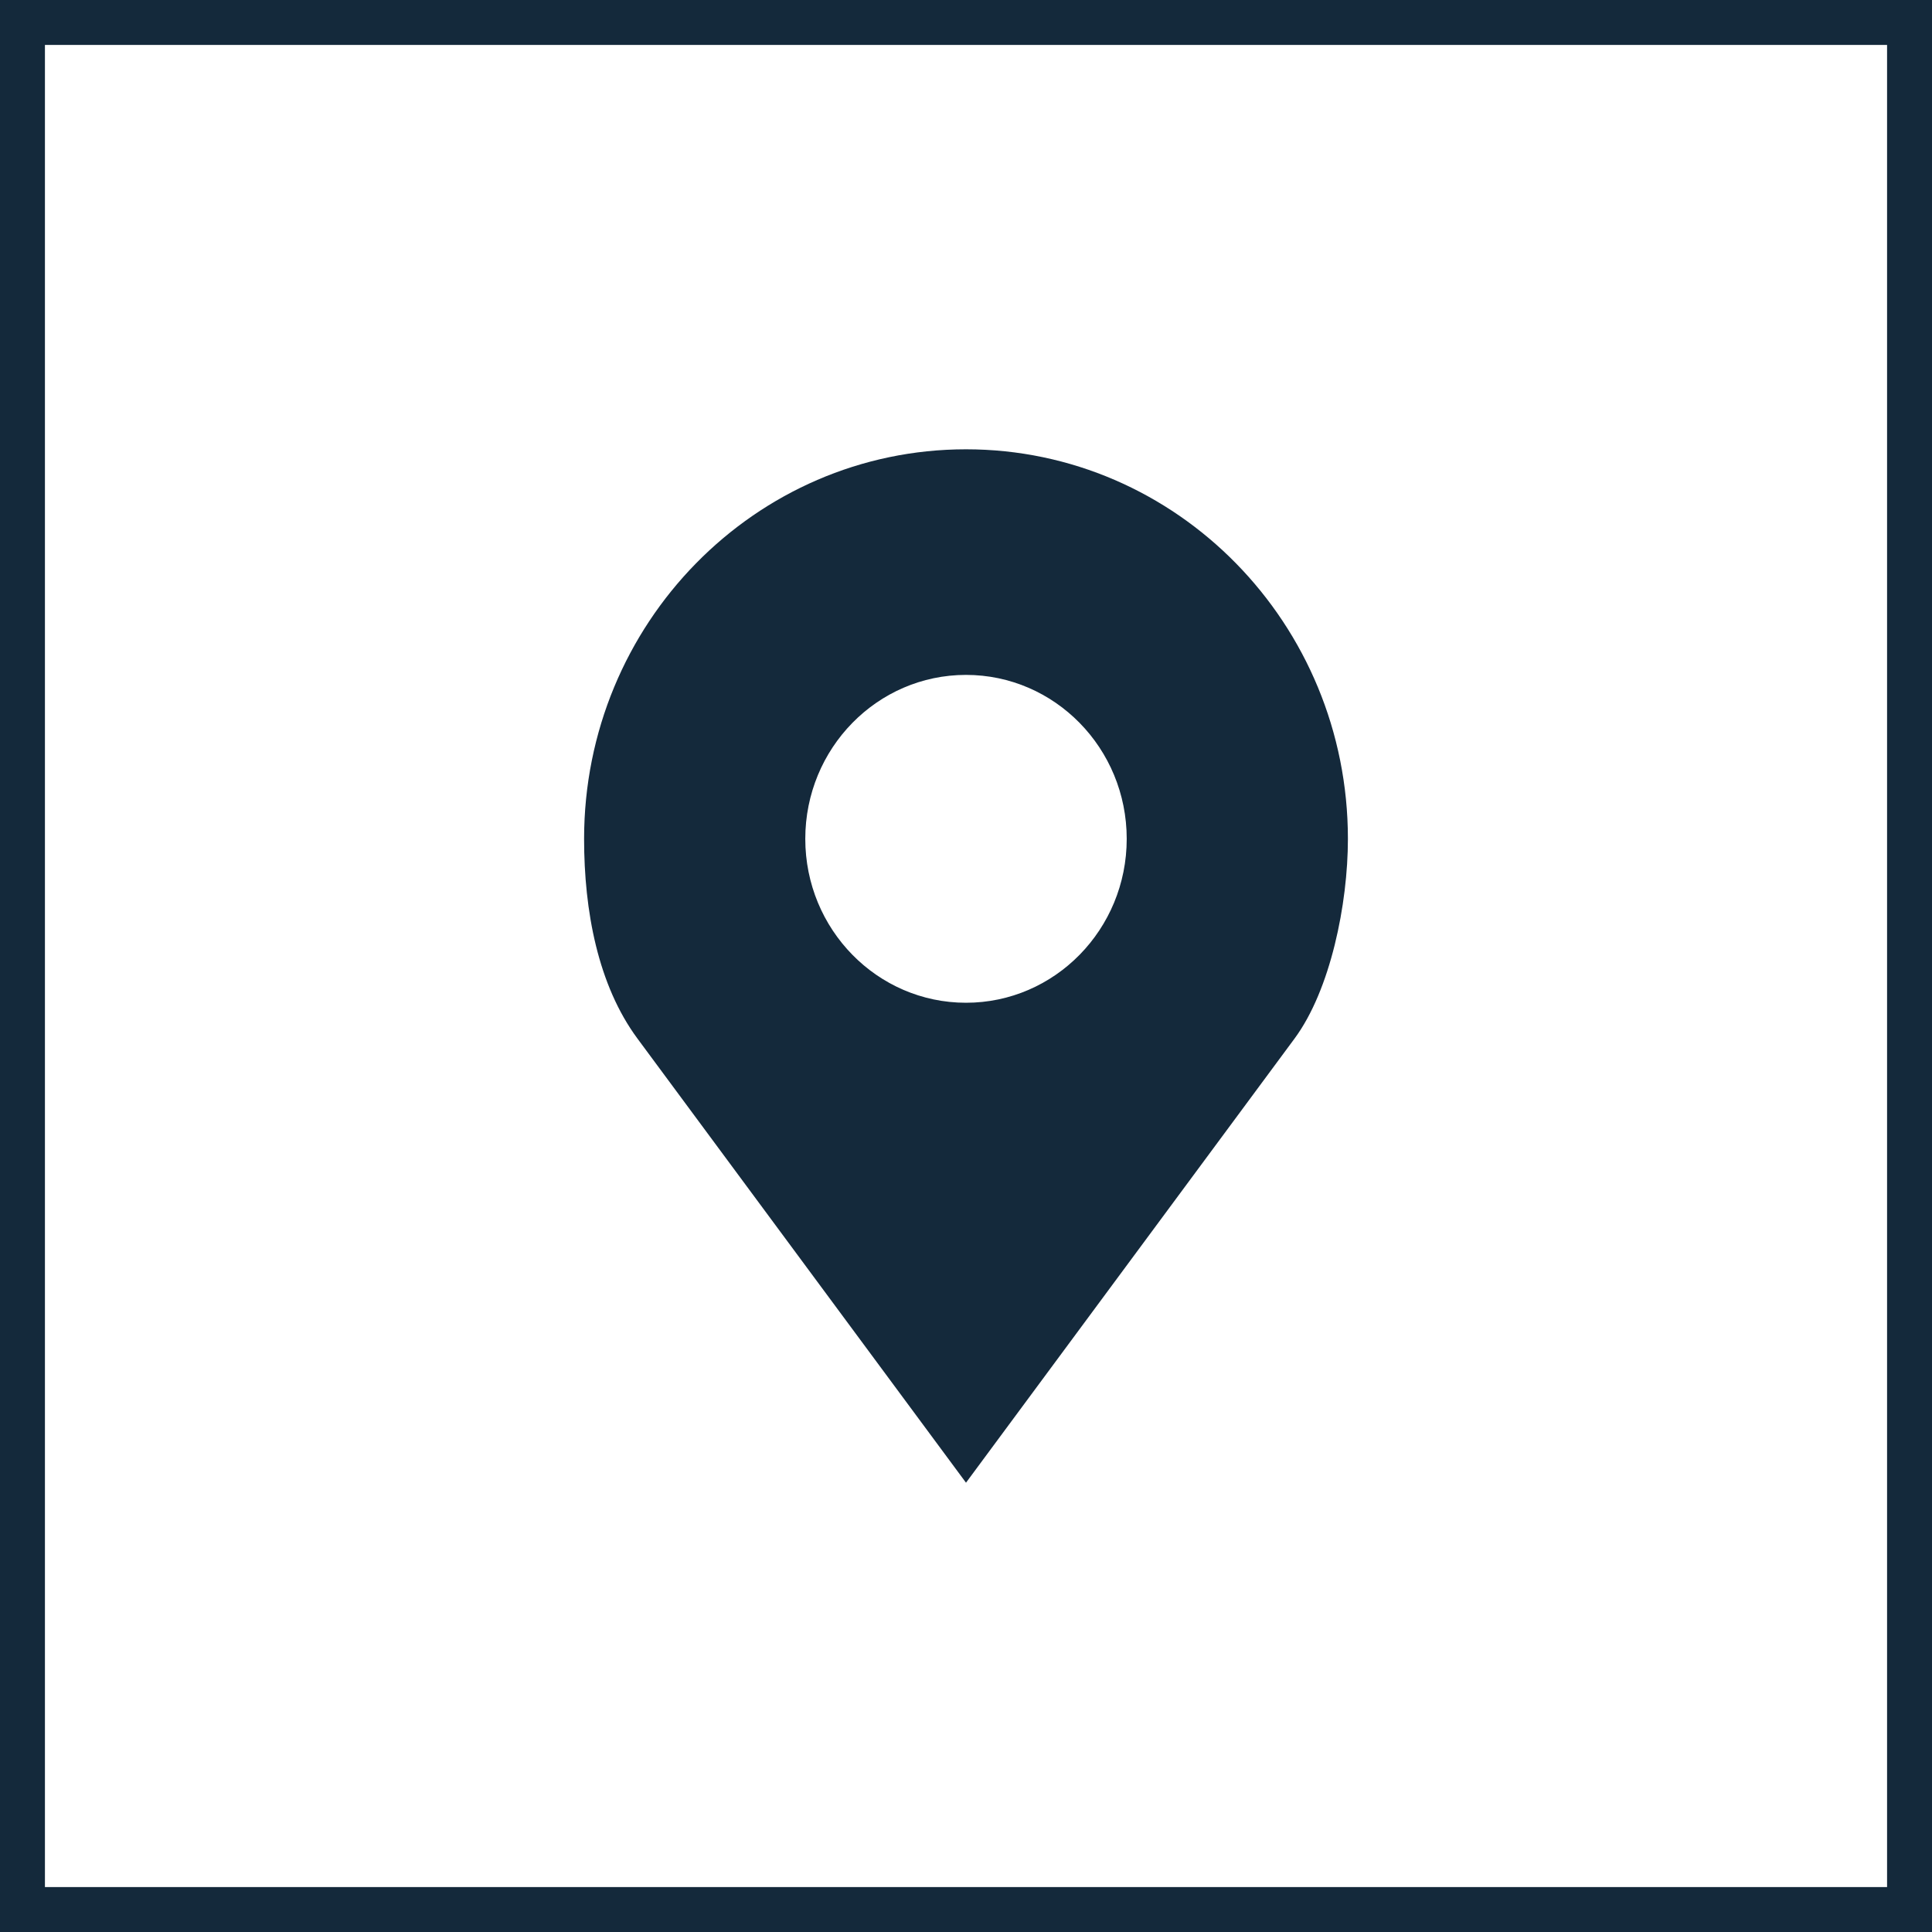 <svg width="43" height="43" viewBox="0 0 43 43" fill="none" xmlns="http://www.w3.org/2000/svg">
<rect x="0.5" y="0.5" width="42" height="42" stroke="#14293B"/>
<path d="M21.5 10C16.806 10 13 13.882 13 18.67C13 20.271 13.307 21.925 14.189 23.117L21.5 33L28.811 23.117C29.612 22.035 30 20.12 30 18.67C30 13.882 26.194 10 21.5 10ZM21.5 15.021C23.475 15.021 25.077 16.655 25.077 18.67C25.077 20.685 23.475 22.318 21.5 22.318C19.525 22.318 17.923 20.685 17.923 18.67C17.923 16.655 19.525 15.021 21.5 15.021Z" fill="#14293B"/>
</svg>
